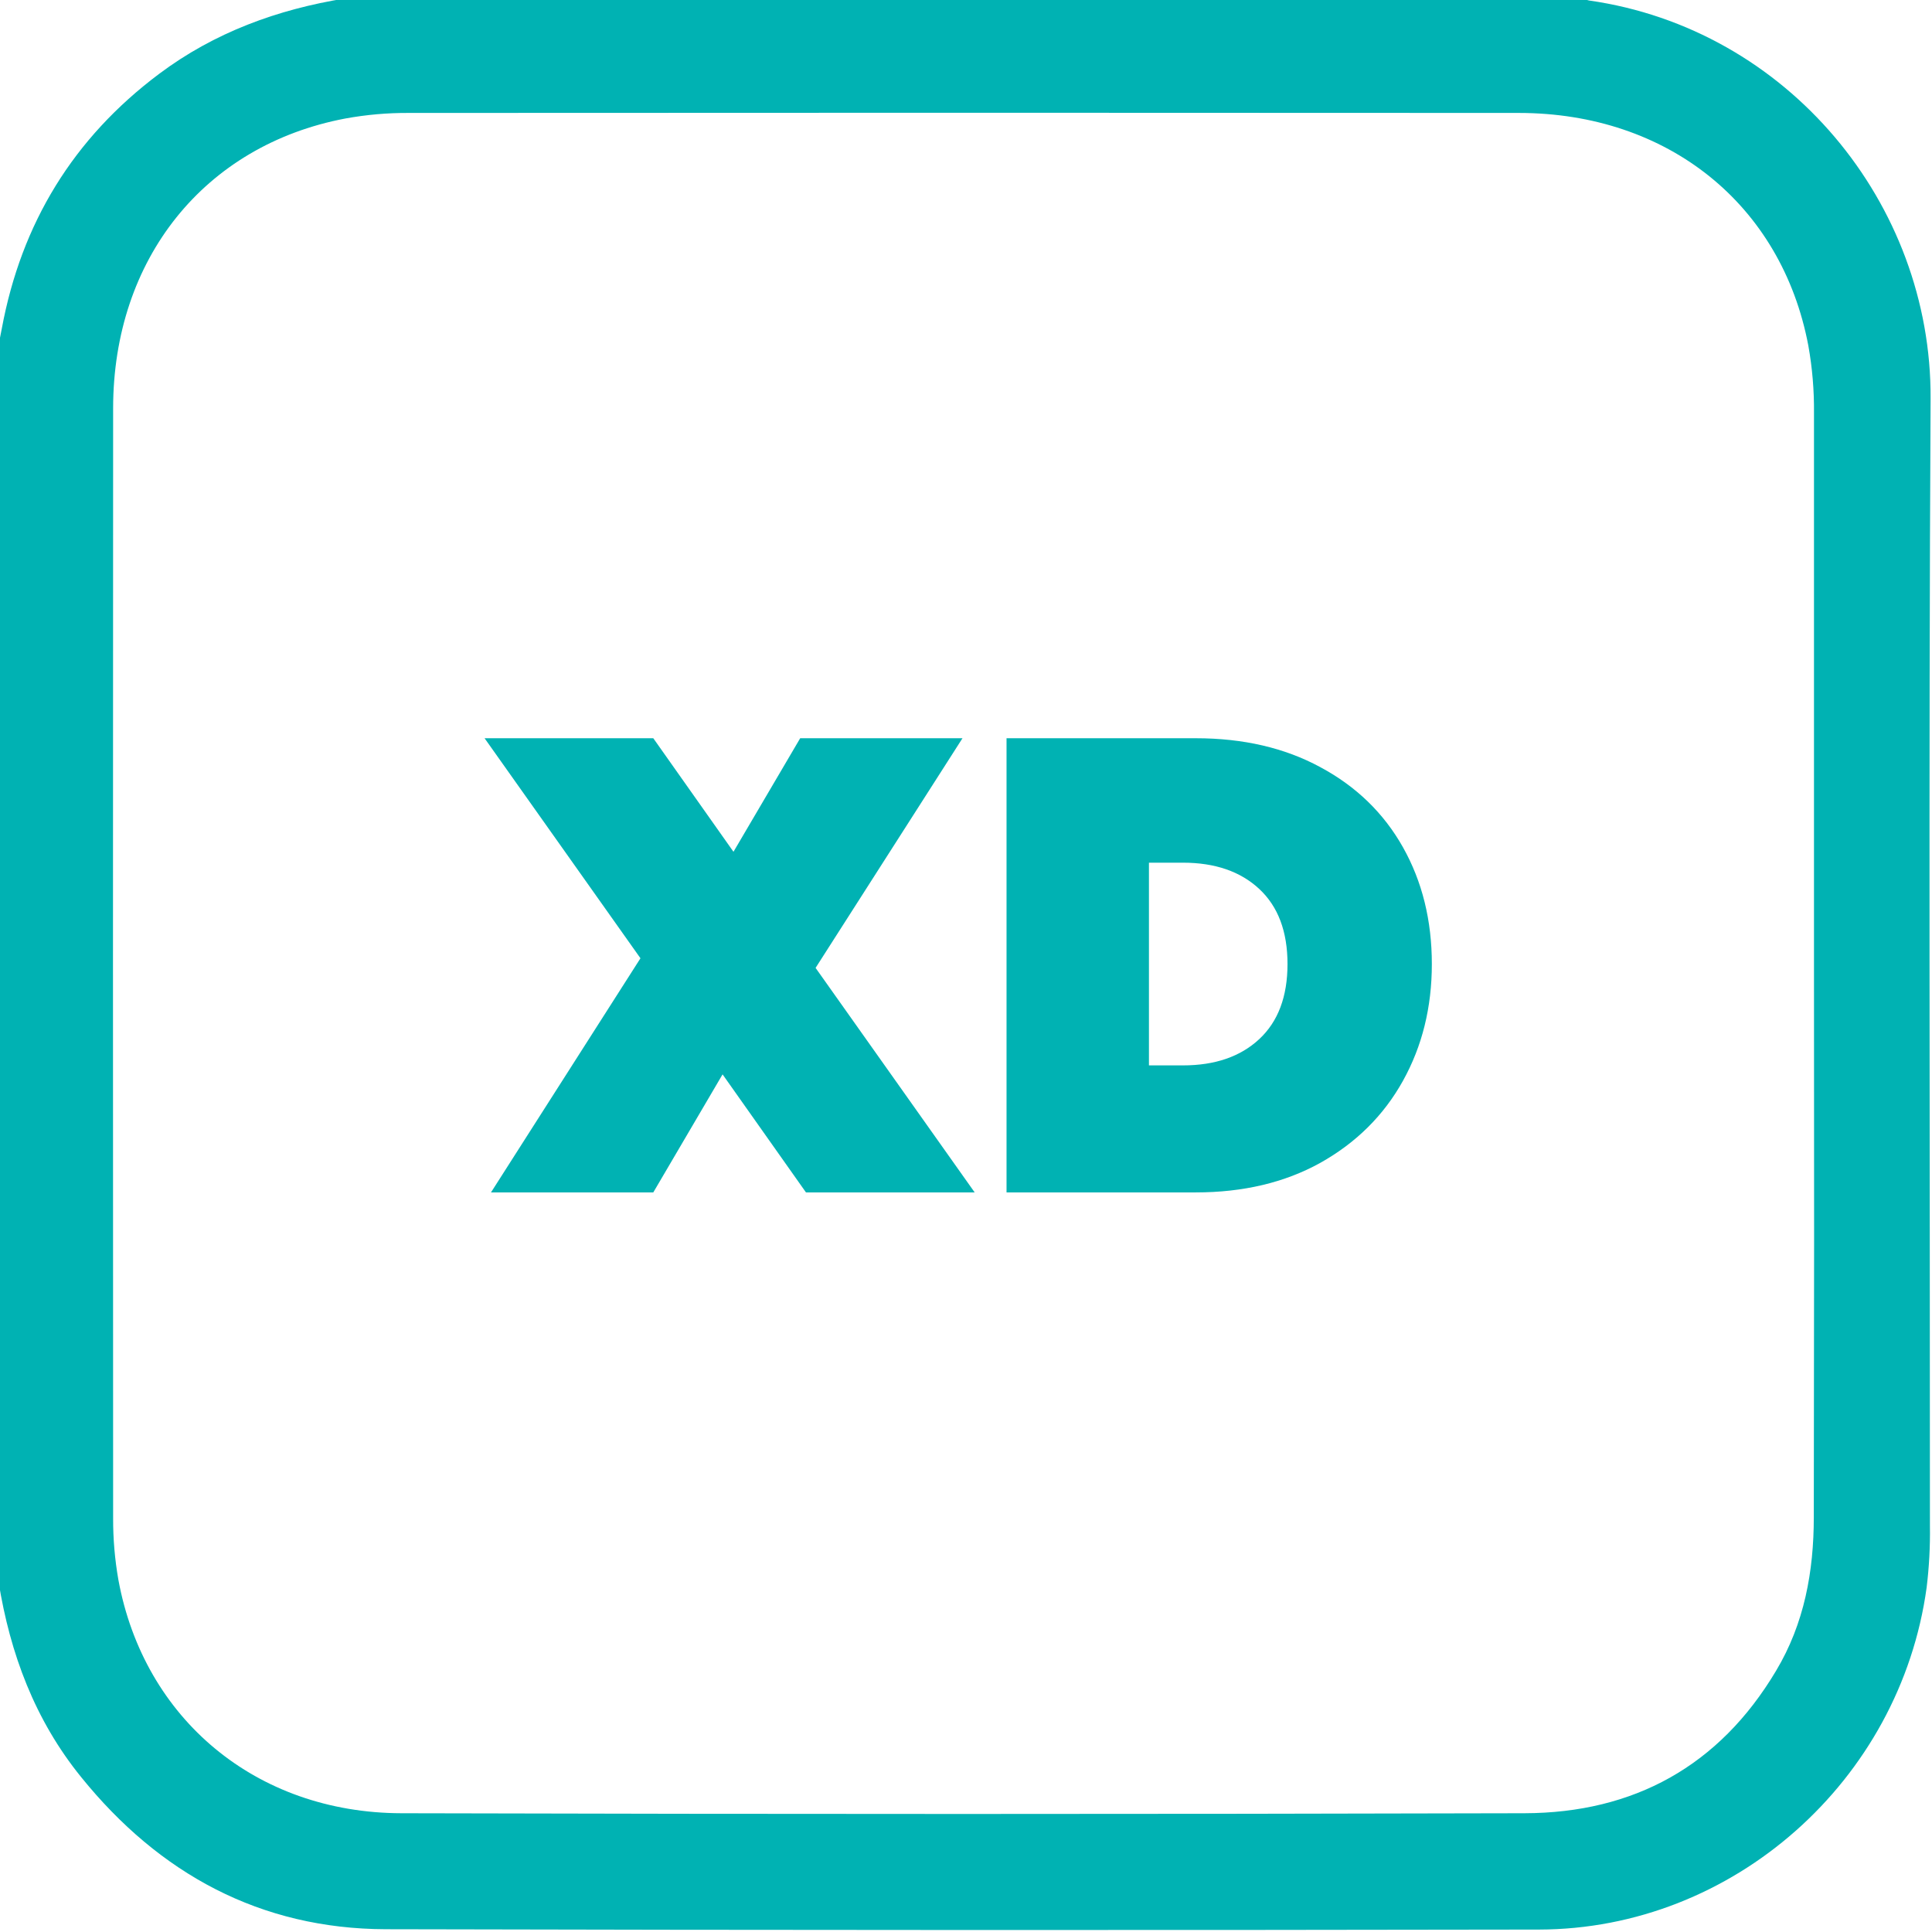 <svg width="512" height="512" viewBox="0 0 512 512" fill="none" xmlns="http://www.w3.org/2000/svg">
<g clip-path="url(#clip0_1087_2090)">
<path d="M-0.385 419.171V91.461C-0.097 89.998 0.203 88.546 0.478 87.07C5.646 59.207 19.408 36.637 42.141 19.596C56.842 8.574 73.544 2.493 91.523 -0.422H419.182C419.807 -0.196 420.446 -0.013 421.096 0.129C473.756 7.635 511.903 53.927 511.628 105.637C511.09 205.19 511.477 304.742 511.452 404.295C511.535 409.784 511.243 415.273 510.577 420.723C503.545 471.906 459.28 511.267 407.847 511.355C305.954 511.538 204.071 511.509 102.195 511.267C69.028 511.155 42.241 496.616 21.51 470.956C9.261 455.854 2.668 438.238 -0.385 419.171ZM480.725 255.272C480.725 206.662 480.725 158.055 480.725 109.453C480.785 103.459 480.282 97.474 479.223 91.574C472.142 54.19 442.027 29.956 402.529 29.931C304.474 29.864 206.423 29.864 108.376 29.931C102.72 29.895 97.074 30.39 91.511 31.407C54.152 38.488 30.005 68.628 29.98 108.177C29.93 206.232 29.93 304.284 29.98 402.331C29.958 407.821 30.427 413.302 31.381 418.708C38.162 455.542 67.889 480.427 106.362 480.527C205.576 480.785 304.791 480.785 404.005 480.527C432.969 480.452 455.64 468.015 470.666 442.793C478.172 430.281 480.675 416.419 480.675 402.068C480.767 353.182 480.783 304.279 480.725 255.36V255.272Z" fill="#00B2B3"/>
<path d="M213.589 316L191.489 284.72L173.129 316H130.119L169.729 253.95L128.419 195.64H173.129L194.379 225.73L212.059 195.64H255.069L216.139 256.5L258.299 316H213.589ZM379.453 255.48C379.453 266.927 376.903 277.24 371.803 286.42C366.703 295.6 359.393 302.853 349.873 308.18C340.467 313.393 329.473 316 316.893 316H266.743V195.64H316.893C329.473 195.64 340.467 198.19 349.873 203.29C359.393 208.39 366.703 215.473 371.803 224.54C376.903 233.607 379.453 243.92 379.453 255.48ZM313.493 282.34C321.993 282.34 328.737 280.017 333.723 275.37C338.71 270.723 341.203 264.093 341.203 255.48C341.203 246.867 338.71 240.237 333.723 235.59C328.737 230.943 321.993 228.62 313.493 228.62H304.483V282.34H313.493Z" fill="#00B2B3"/>
</g>
<defs>
<clipPath id="clip0_1087_2090">
<rect width="512" height="512" fill="white"/>
</clipPath>
</defs>
</svg>
